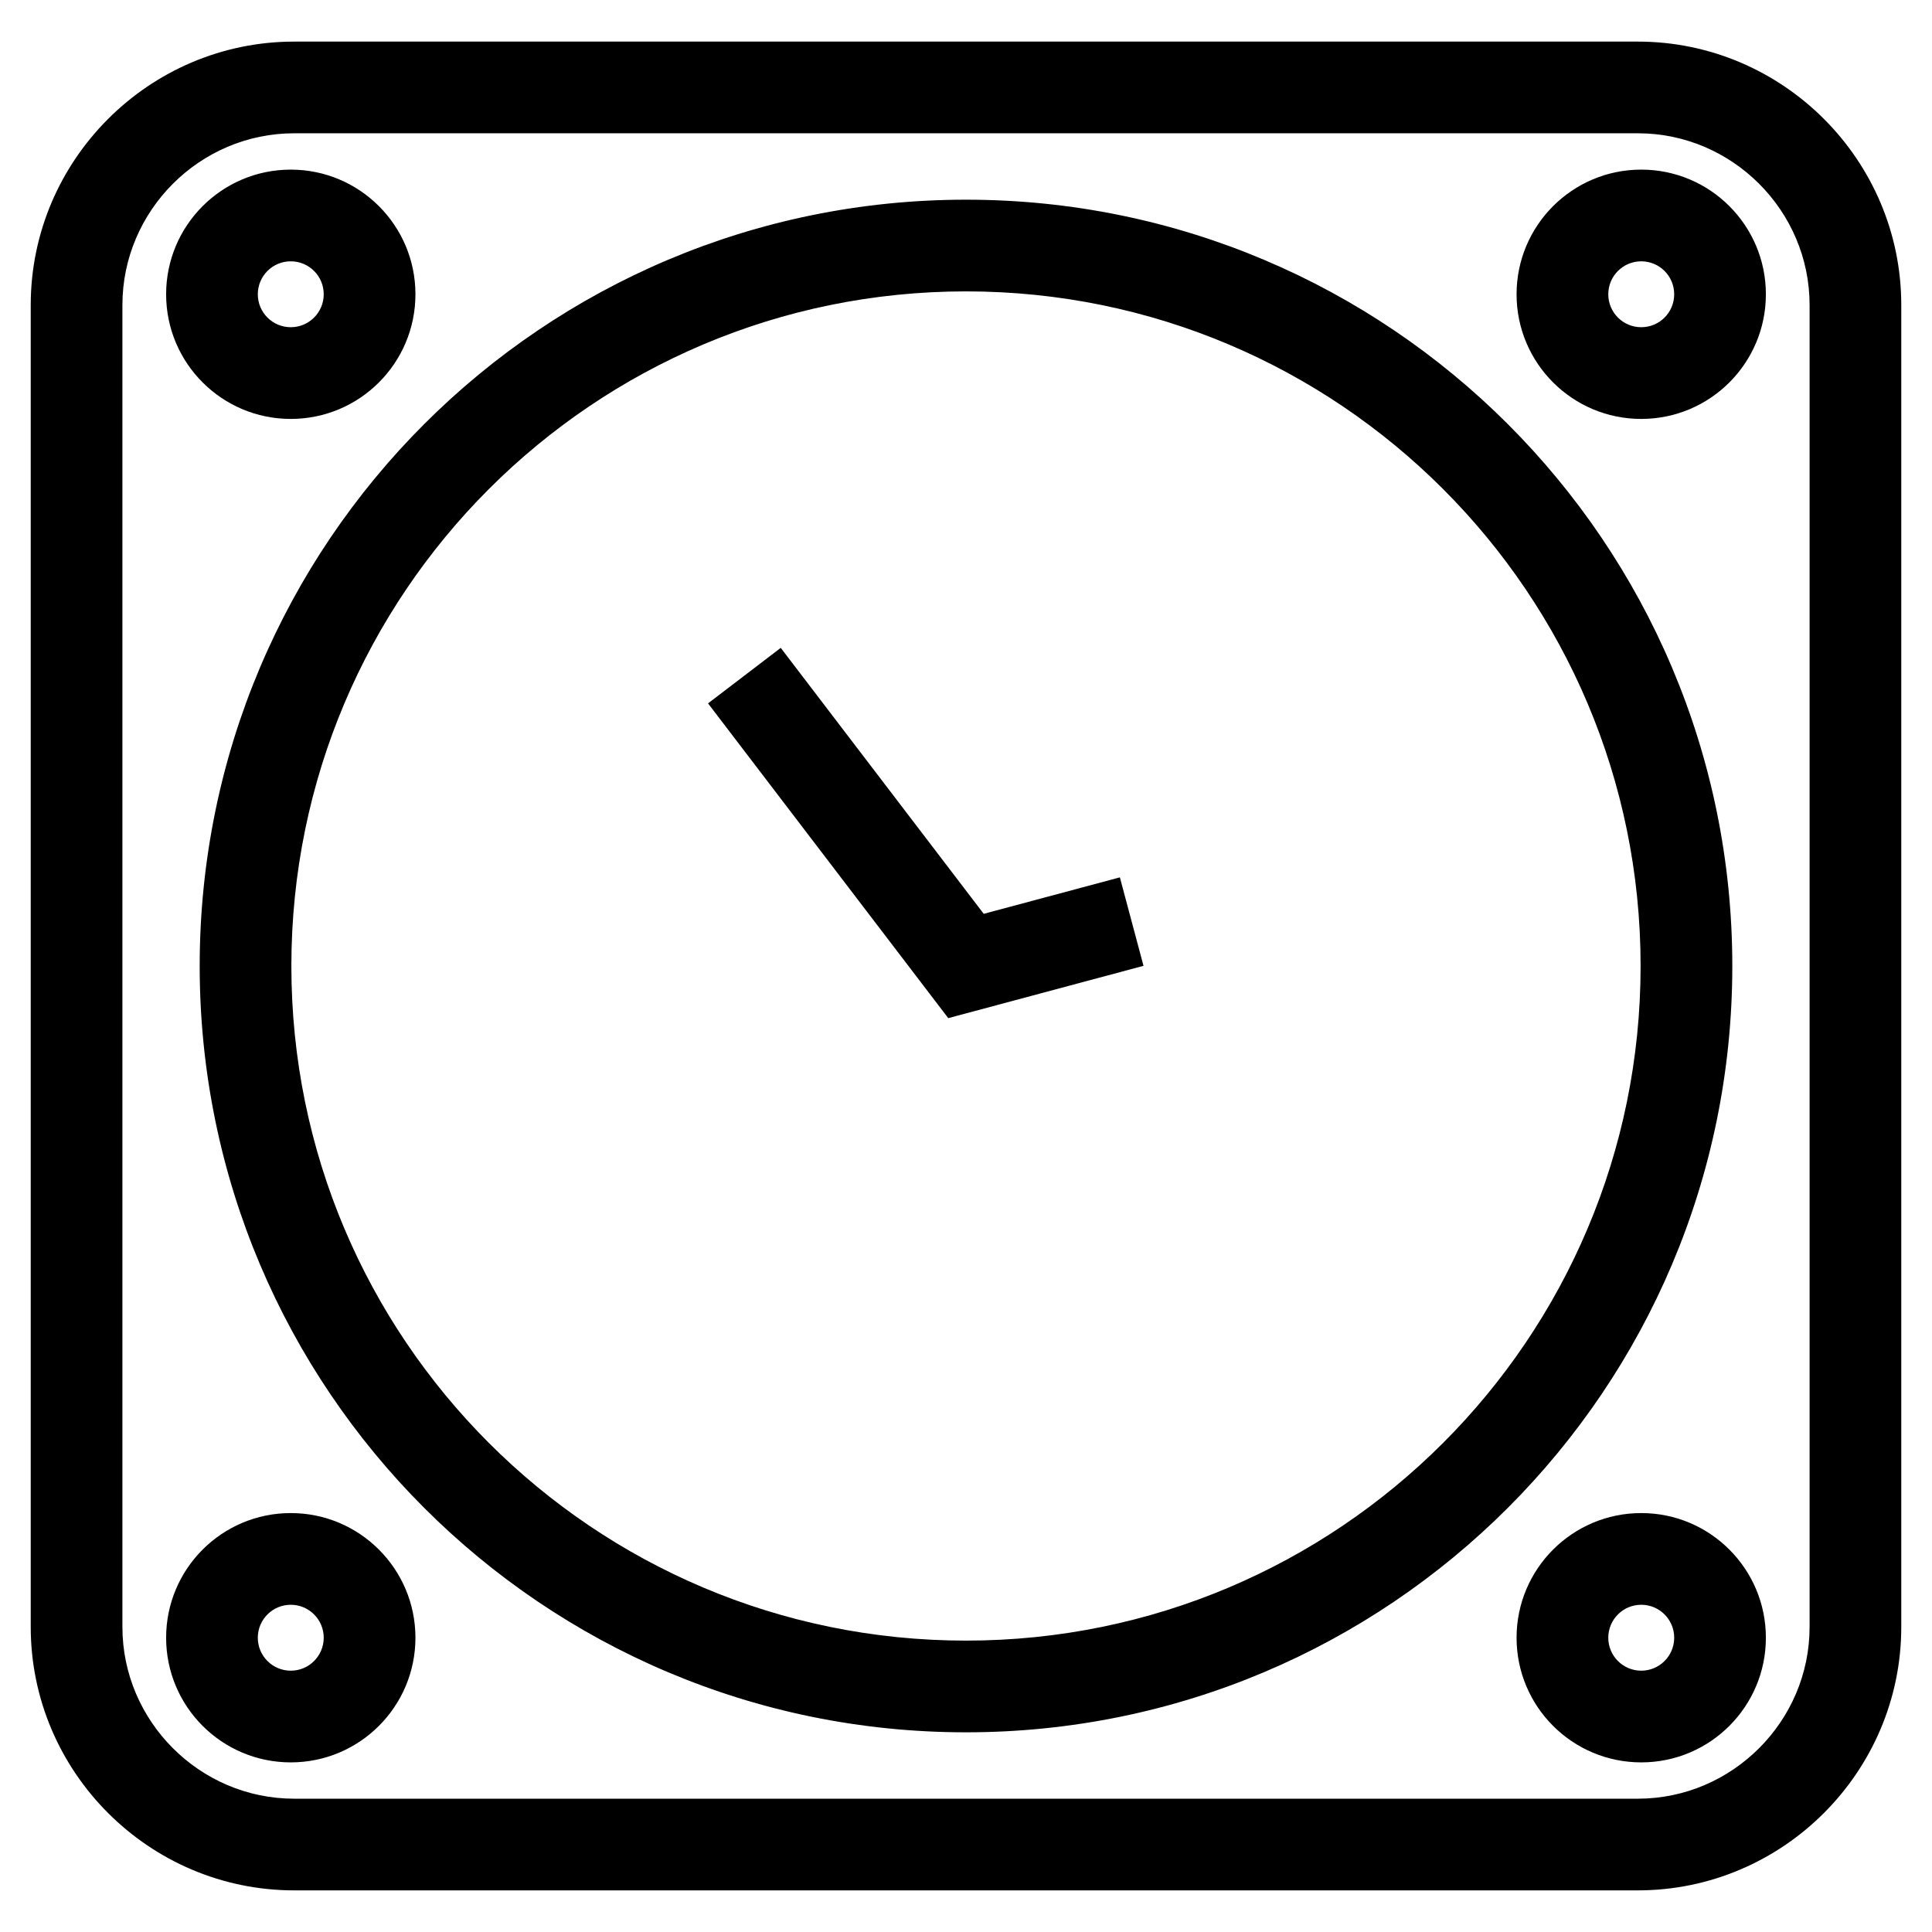 <?xml version="1.0" encoding="UTF-8"?>
<!-- Uploaded to: SVG Repo, www.svgrepo.com, Generator: SVG Repo Mixer Tools -->
<svg fill="#000000" width="800px" height="800px" version="1.1" viewBox="144 144 512 512" xmlns="http://www.w3.org/2000/svg">
 <path d="m400 196.92c112.16 0 203.08 90.926 203.08 203.08s-90.926 203.08-203.08 203.08-203.08-90.926-203.08-203.08 90.926-203.08 203.08-203.08zm-49.094 118.77 53.793 70.484 36.078-9.664 6.266 23.445-51.746 13.863-63.66-83.414zm-129.85 229.29c18.246 0 33.039 14.793 33.039 33.039s-14.793 33.031-33.039 33.031c-18.246 0-33.031-14.789-33.031-33.031 0-18.246 14.789-33.039 33.031-33.039zm0 24.301c-4.824 0-8.734 3.91-8.734 8.734s3.91 8.734 8.734 8.734c4.824 0 8.734-3.91 8.734-8.734s-3.91-8.734-8.734-8.734zm357.89-24.301c18.246 0 33.031 14.793 33.031 33.039s-14.789 33.031-33.031 33.031c-18.246 0-33.039-14.789-33.039-33.031 0-18.246 14.793-33.039 33.039-33.039zm0 24.301c-4.824 0-8.734 3.91-8.734 8.734s3.91 8.734 8.734 8.734c4.824 0 8.734-3.91 8.734-8.734s-3.91-8.734-8.734-8.734zm-357.89-380.33c18.246 0 33.039 14.793 33.039 33.039 0 18.246-14.793 33.031-33.039 33.031-18.246 0-33.031-14.789-33.031-33.031 0-18.246 14.789-33.039 33.031-33.039zm0 24.301c-4.824 0-8.734 3.902-8.734 8.734 0 4.824 3.91 8.73 8.734 8.73 4.824 0 8.734-3.902 8.734-8.73 0-4.832-3.91-8.734-8.734-8.734zm357.89-24.301c18.246 0 33.031 14.793 33.031 33.039 0 18.246-14.789 33.031-33.031 33.031-18.246 0-33.039-14.789-33.039-33.031 0-18.246 14.793-33.039 33.039-33.039zm0 24.301c-4.824 0-8.734 3.902-8.734 8.734 0 4.824 3.91 8.73 8.734 8.73 4.824 0 8.734-3.902 8.734-8.73 0-4.832-3.91-8.734-8.734-8.734zm-356.99-58.227h356.09c38.422 0 69.812 31.383 69.812 69.812v350.32c0 38.422-31.391 69.812-69.812 69.812h-356.09c-38.422 0-69.812-31.391-69.812-69.812v-350.32c0-38.422 31.391-69.812 69.812-69.812zm356.09 24.297h-356.09c-25.004 0-45.516 20.504-45.516 45.516v350.32c0 25.004 20.512 45.516 45.516 45.516h356.09c25.004 0 45.516-20.512 45.516-45.516v-350.32c0-25.012-20.504-45.516-45.516-45.516zm-178.05 41.898c-98.738 0-178.78 80.039-178.78 178.78 0 98.738 80.039 178.78 178.78 178.78s178.78-80.039 178.78-178.78c0-98.738-80.039-178.78-178.78-178.78z"/>
</svg>